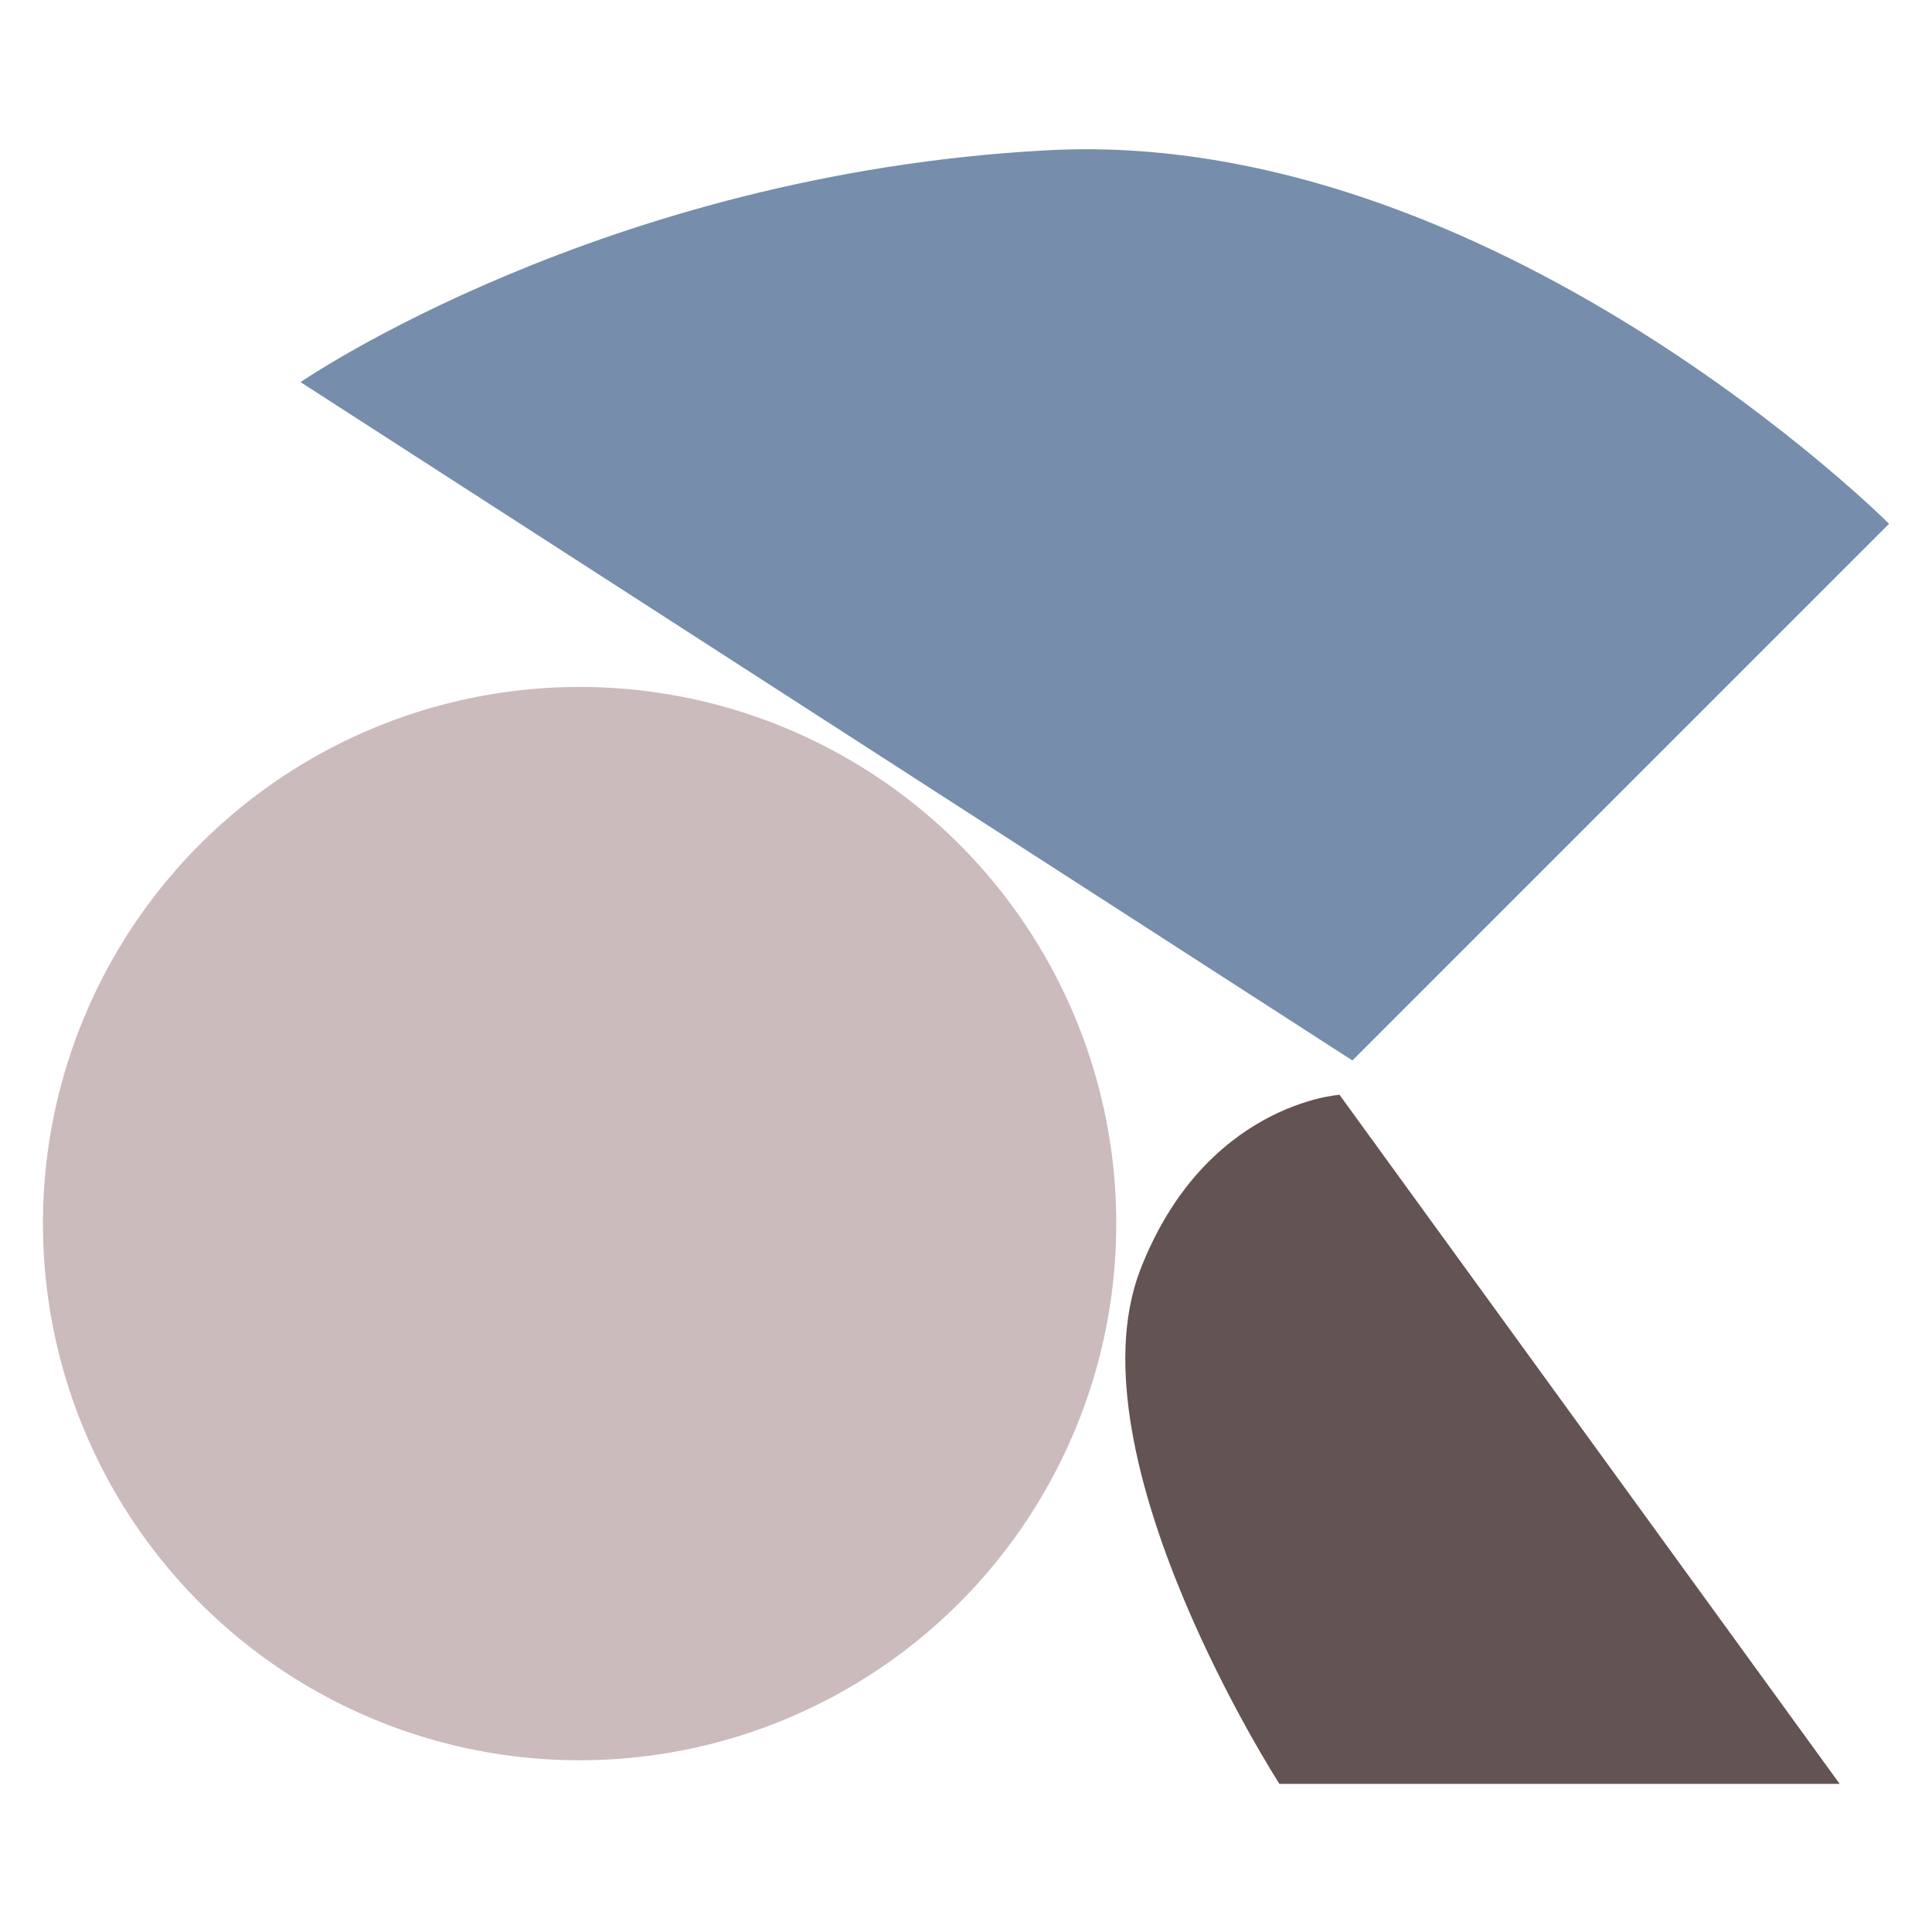 <svg xmlns="http://www.w3.org/2000/svg" xmlns:xlink="http://www.w3.org/1999/xlink" xmlns:serif="http://www.serif.com/" width="100%" height="100%" viewBox="0 0 90 90" xml:space="preserve" style="fill-rule:evenodd;clip-rule:evenodd;stroke-linejoin:round;stroke-miterlimit:2;">    <g>        <g>            <circle cx="27" cy="57" r="25" style="fill:rgb(203,187,188);"></circle>            <path d="M63,49.4L88,24.4C88,24.4 69.5,5.9 48.8,7C28.1,8.1 14,17.8 14,17.8L63,49.4Z" style="fill:rgb(118,141,172);fill-rule:nonzero;"></path>            <path d="M62.4,51C62.4,51 56.1,51.4 53.1,59.2C49.8,67.9 59.6,83.1 59.6,83.1L85.7,83.1L62.4,51Z" style="fill:rgb(99,83,83);fill-rule:nonzero;"></path>        </g>    </g></svg>